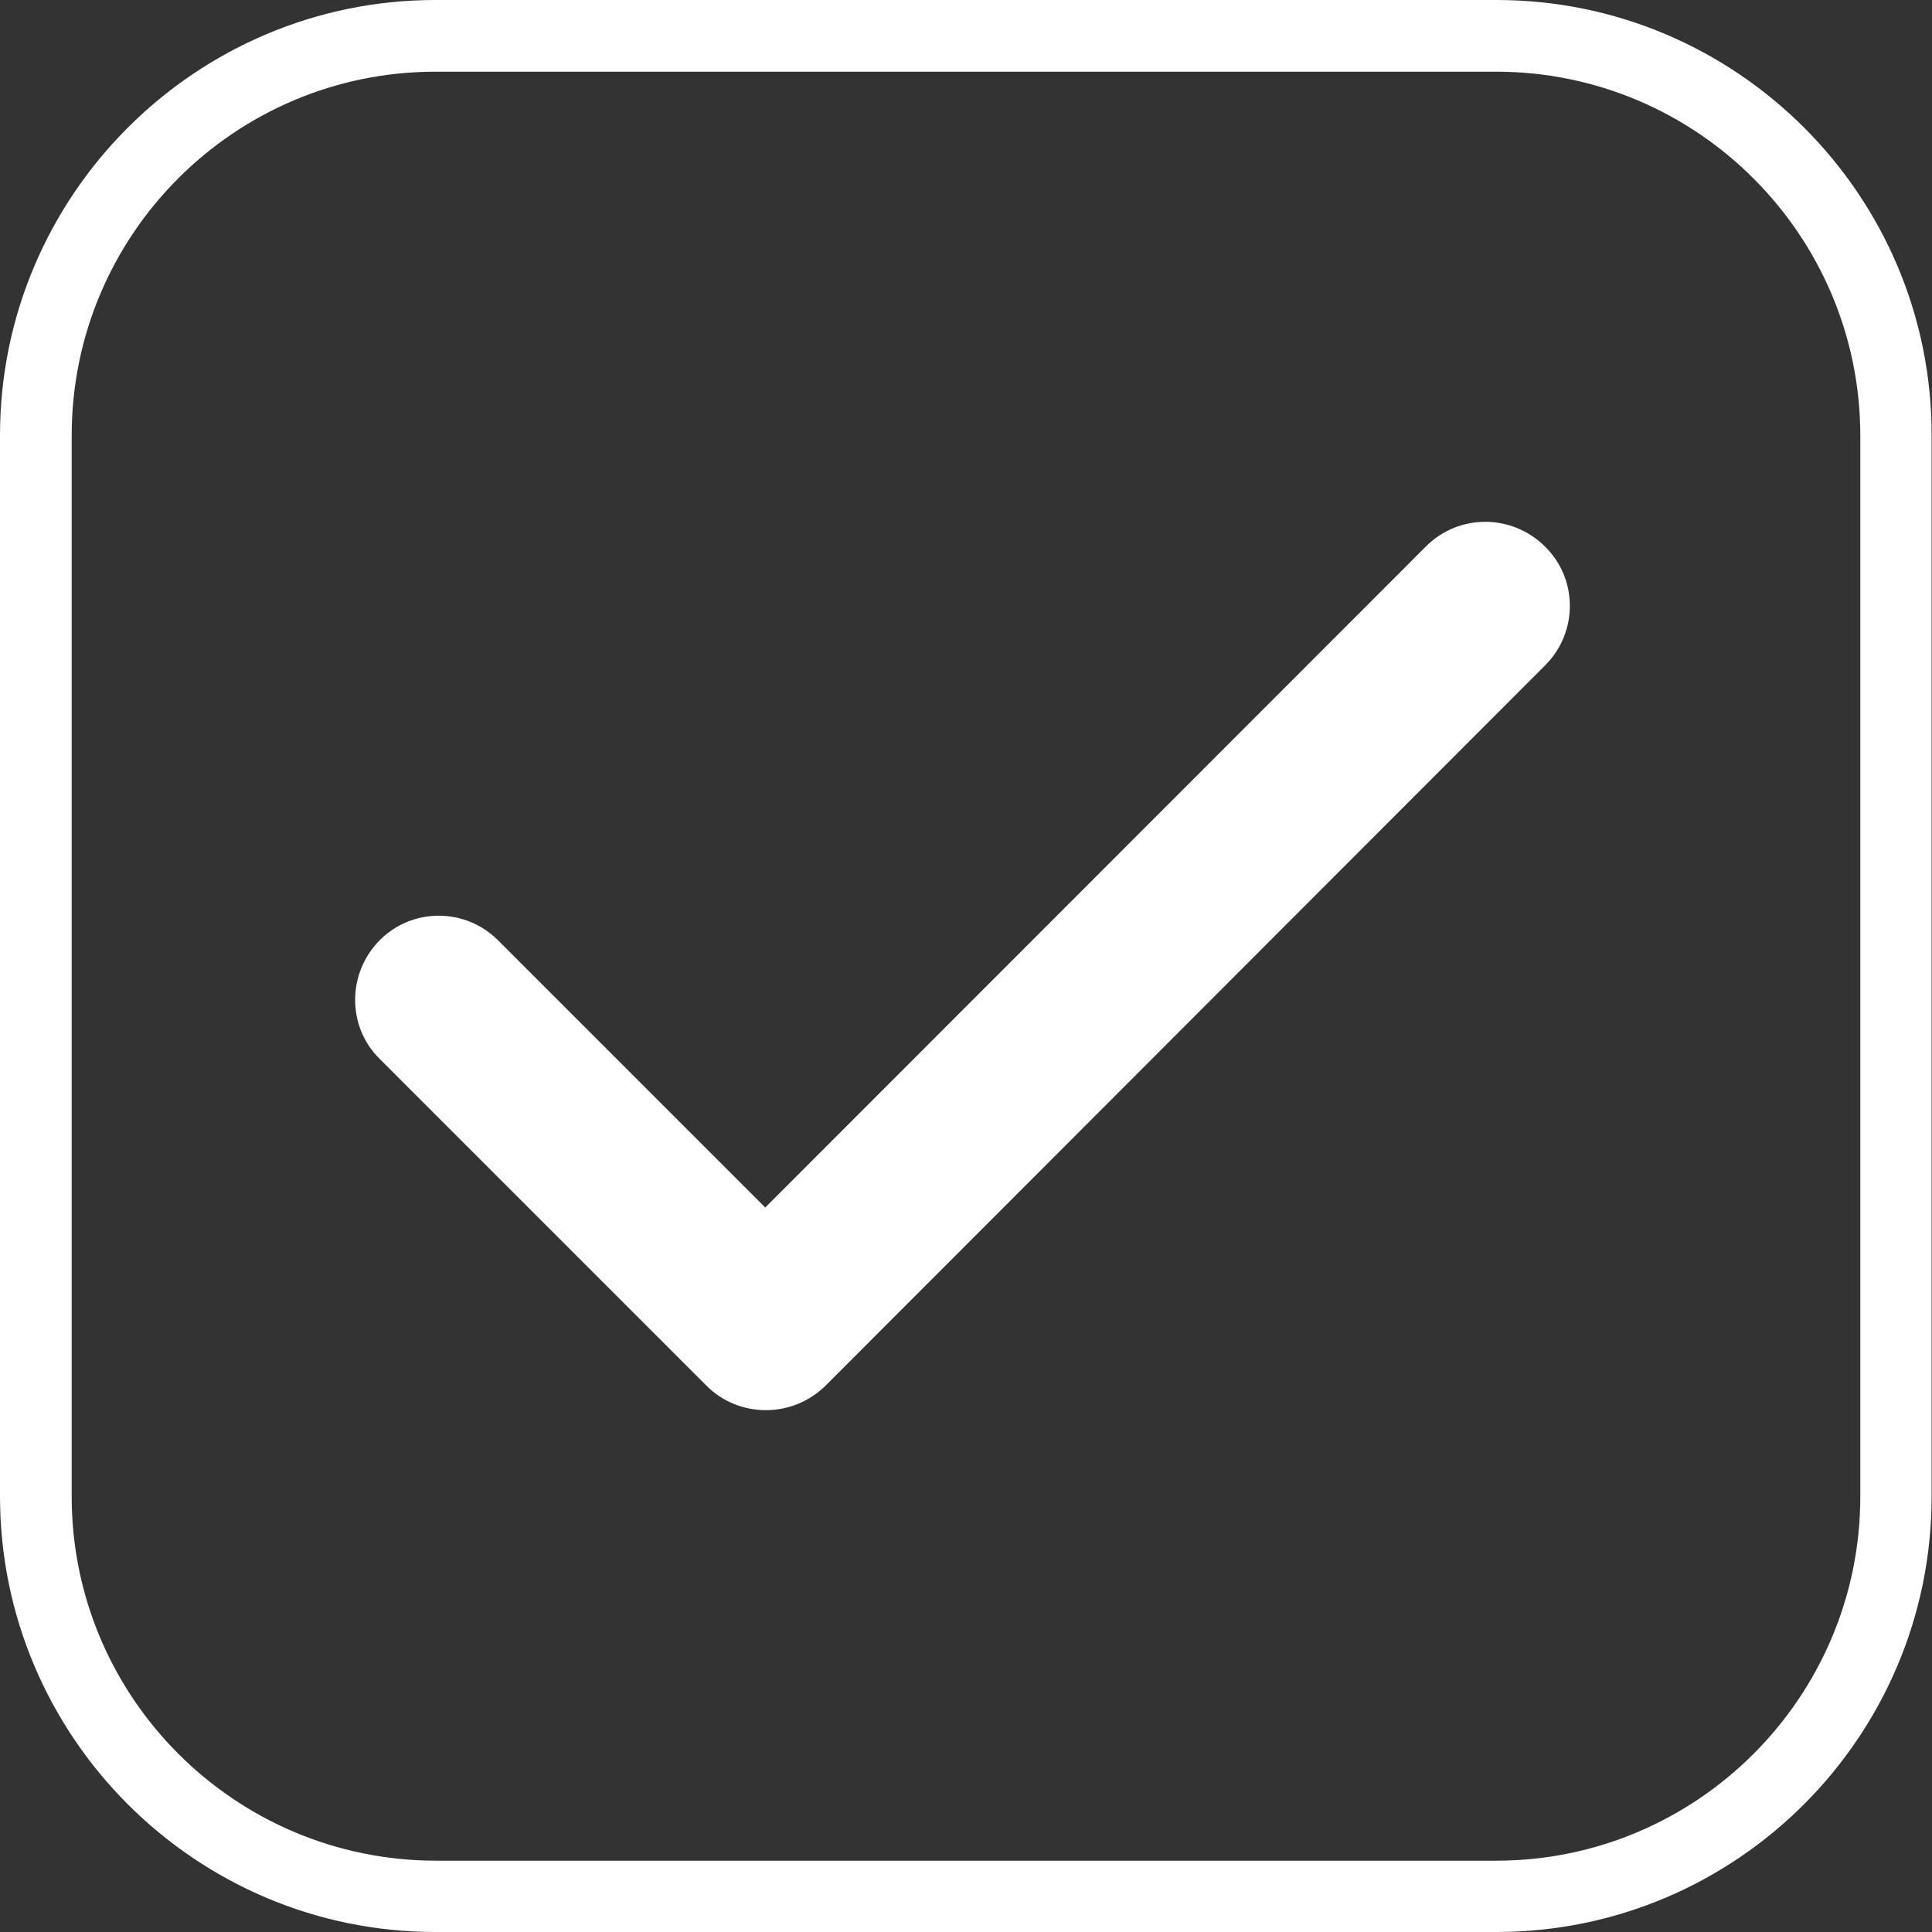 <?xml version="1.0" encoding="UTF-8"?> <!-- Generator: Adobe Illustrator 19.2.1, SVG Export Plug-In . SVG Version: 6.00 Build 0) --> <svg xmlns="http://www.w3.org/2000/svg" xmlns:xlink="http://www.w3.org/1999/xlink" id="Capa_1" x="0px" y="0px" viewBox="0 0 512 512" style="enable-background:new 0 0 512 512;" xml:space="preserve"><rect x="0" y="0" width="512" height="512" fill="#333333" stroke="none"/> <style type="text/css"> .st0{fill:#FFFFFF;} .st1{display:none;fill:#FFFFFF;} </style> <g> <path class="st0" d="M396.6,0H115.4C51.8,0,0,51.8,0,115.4v281.1C0,460.2,51.8,512,115.4,512h281.1c63.7,0,115.4-51.8,115.4-115.4 V115.4C512,51.8,460.2,0,396.6,0z M493,396.6c0,53.2-43.3,96.5-96.5,96.5H115.4C62.2,493,19,449.8,19,396.6V115.4 C19,62.2,62.2,19,115.4,19h281.1c53.2,0,96.5,43.3,96.5,96.5V396.6z"></path> <path class="st1" d="M188.1,113.8L110,379.3h29.6l25-85.7h78.9l26.2,85.7h30.7l-80.8-265.5H188.1z M171.8,265.5l31.9-107.7 l33,107.7H171.8z"></path> <path class="st1" d="M349.5,110c-4.2,0-7.8,1.6-11,4.7c-3.2,3.2-4.7,6.8-4.7,10.8c0,4,1.6,7.7,4.7,10.8c3.2,3.2,6.8,4.7,11,4.7 s7.8-1.5,10.8-4.5c3-3,4.6-6.7,4.6-11c0-4.3-1.5-8-4.5-11C357.3,111.5,353.7,110,349.5,110z"></path> <rect x="335.3" y="189.3" class="st1" width="27.3" height="190"></rect> </g> <path class="st0" d="M377.9,144.8L202.8,320L132,249.2c-8.7-8.7-22.8-8.7-31.4,0s-8.7,22.8,0,31.4l86.6,86.6 c4.4,4.4,10,6.5,15.8,6.5c5.8,0,11.4-2.2,15.8-6.5l0,0l190.7-190.9c8.7-8.7,8.7-22.8,0-31.4C400.7,136.1,386.6,136.1,377.9,144.8z"></path> </svg> 